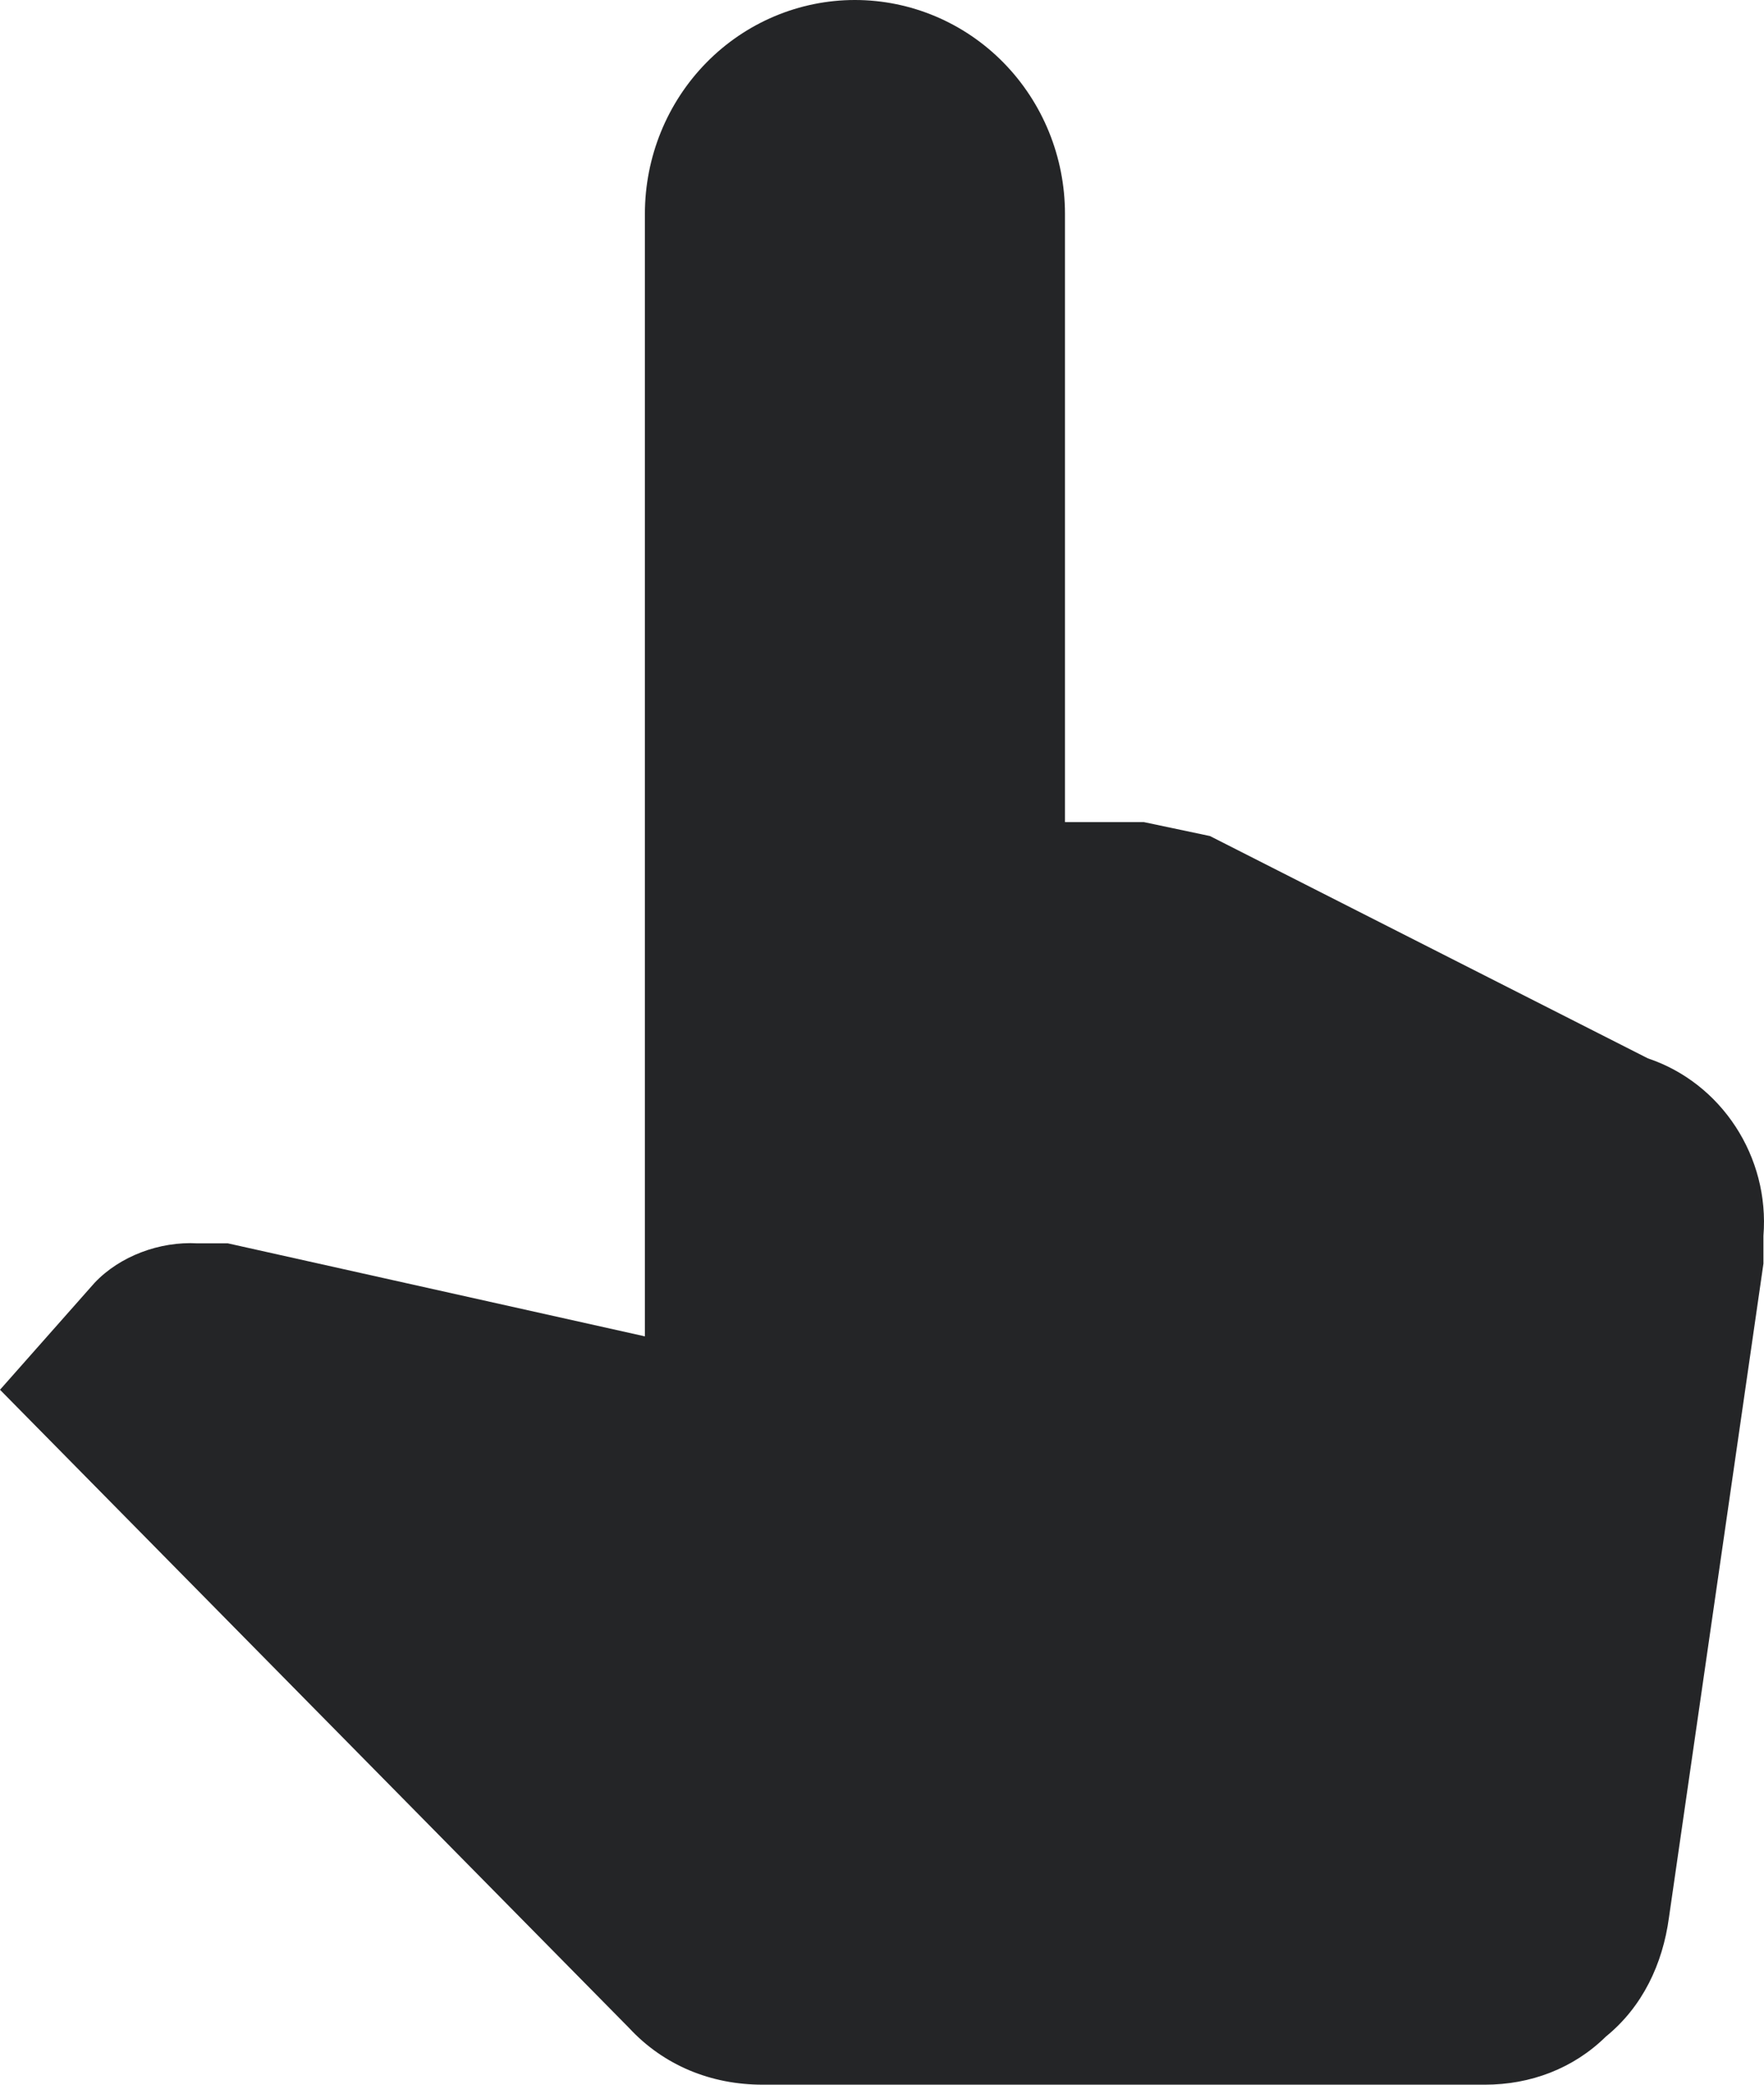 <?xml version="1.0" encoding="UTF-8"?> <svg xmlns="http://www.w3.org/2000/svg" width="22" height="26" viewBox="0 0 22 26" fill="none"><path d="M14.265 10.253L15.09 10.427L20.552 13.2C21.469 13.507 22.072 14.427 21.993 15.413V15.587V15.76L20.814 23.92C20.736 24.493 20.487 25.027 20.028 25.4C19.622 25.8 19.085 26 18.522 26H9.51C8.868 26 8.279 25.76 7.846 25.293L0 17.333L1.179 16C1.493 15.667 1.991 15.48 2.463 15.507H2.842L8.043 16.667V2.667C8.043 1.959 8.319 1.281 8.81 0.781C9.301 0.281 9.968 0 10.662 0C11.357 0 12.024 0.281 12.515 0.781C13.006 1.281 13.282 1.959 13.282 2.667V10.253H14.265Z" fill="#242527"></path></svg> 